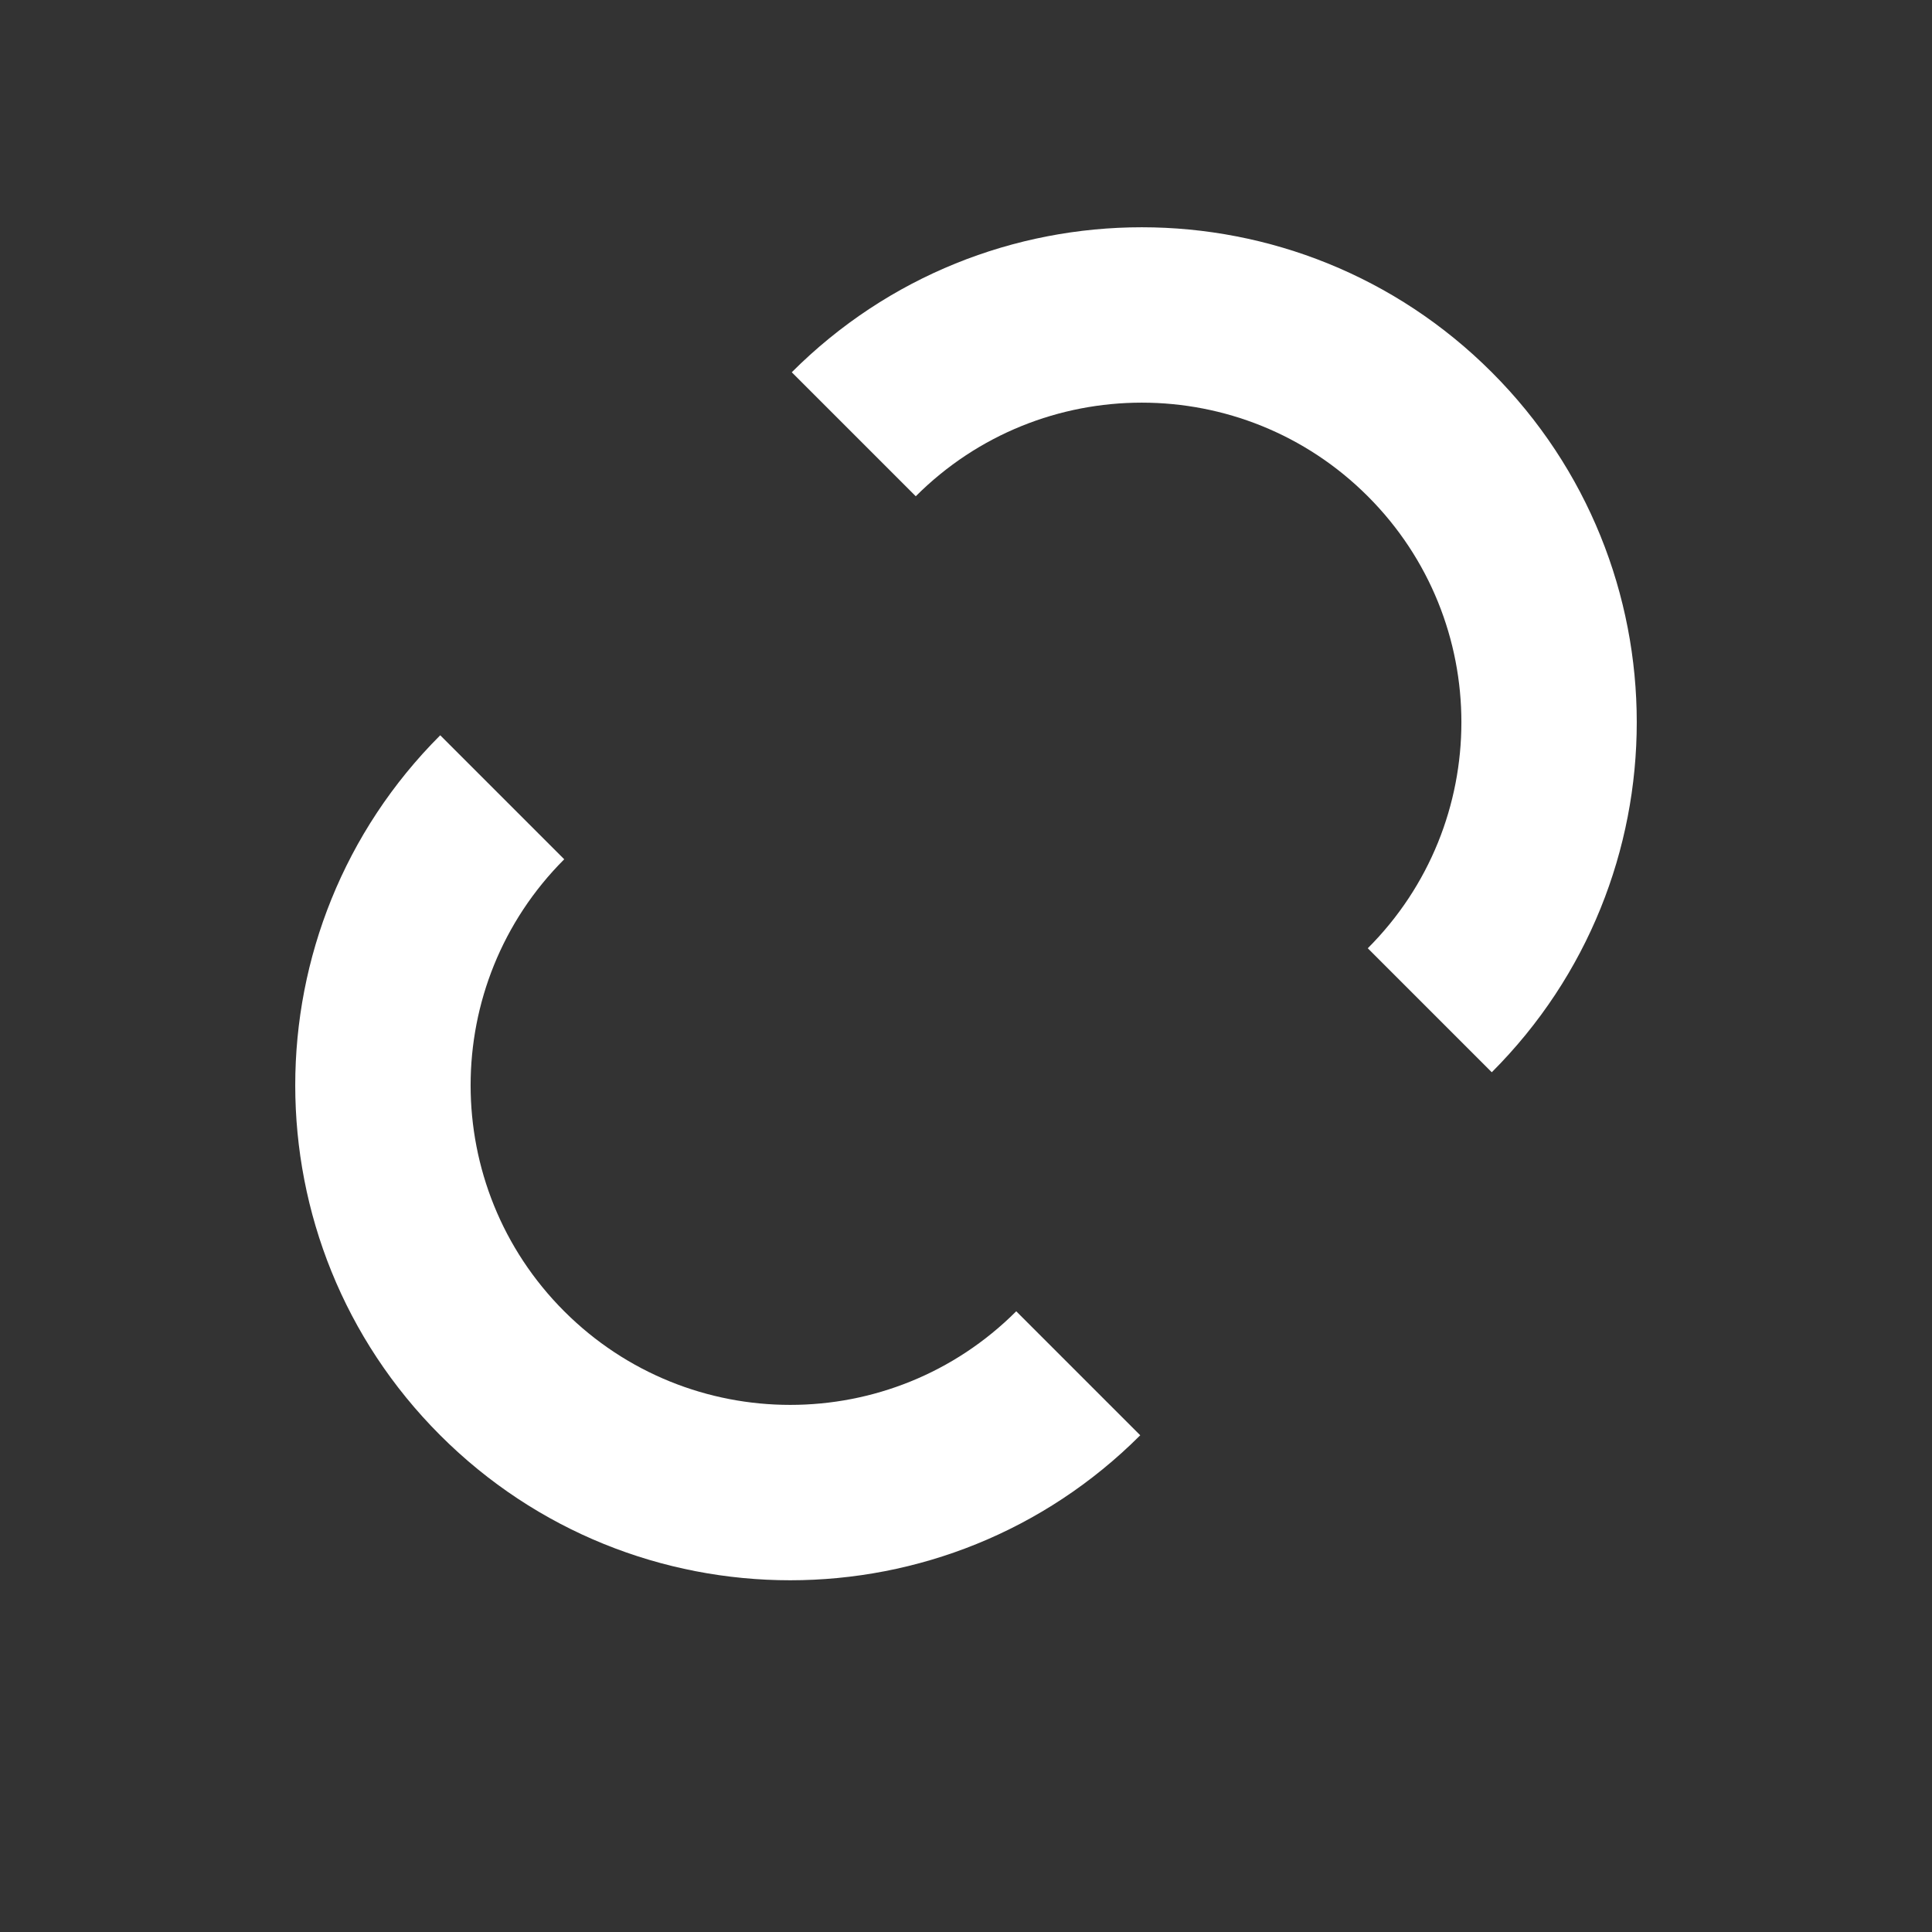 <?xml version="1.0" encoding="UTF-8"?> <svg xmlns="http://www.w3.org/2000/svg" id="Layer_1" data-name="Layer 1" viewBox="0 0 500 500"><rect x="0" y="0" width="500" height="500" fill="#333333" stroke="none"/><defs><style> .cls-1 { fill: #fff; } </style></defs><path class="cls-1" d="m263,339.36c-32.3,32.3-84.67,32.3-116.98,0-32.3-32.3-32.3-84.67,0-116.98l-32.09-32.09c-50.03,50.03-50.03,131.13,0,181.16,50.03,50.03,131.13,50.03,181.16,0l-32.09-32.09Z"></path><path class="cls-1" d="m237,128.43c32.3-32.3,84.67-32.3,116.98,0s32.3,84.67,0,116.98l32.09,32.09c50.03-50.03,50.03-131.13,0-181.16-50.03-50.03-131.13-50.03-181.16,0l32.09,32.09Z"></path></svg> 